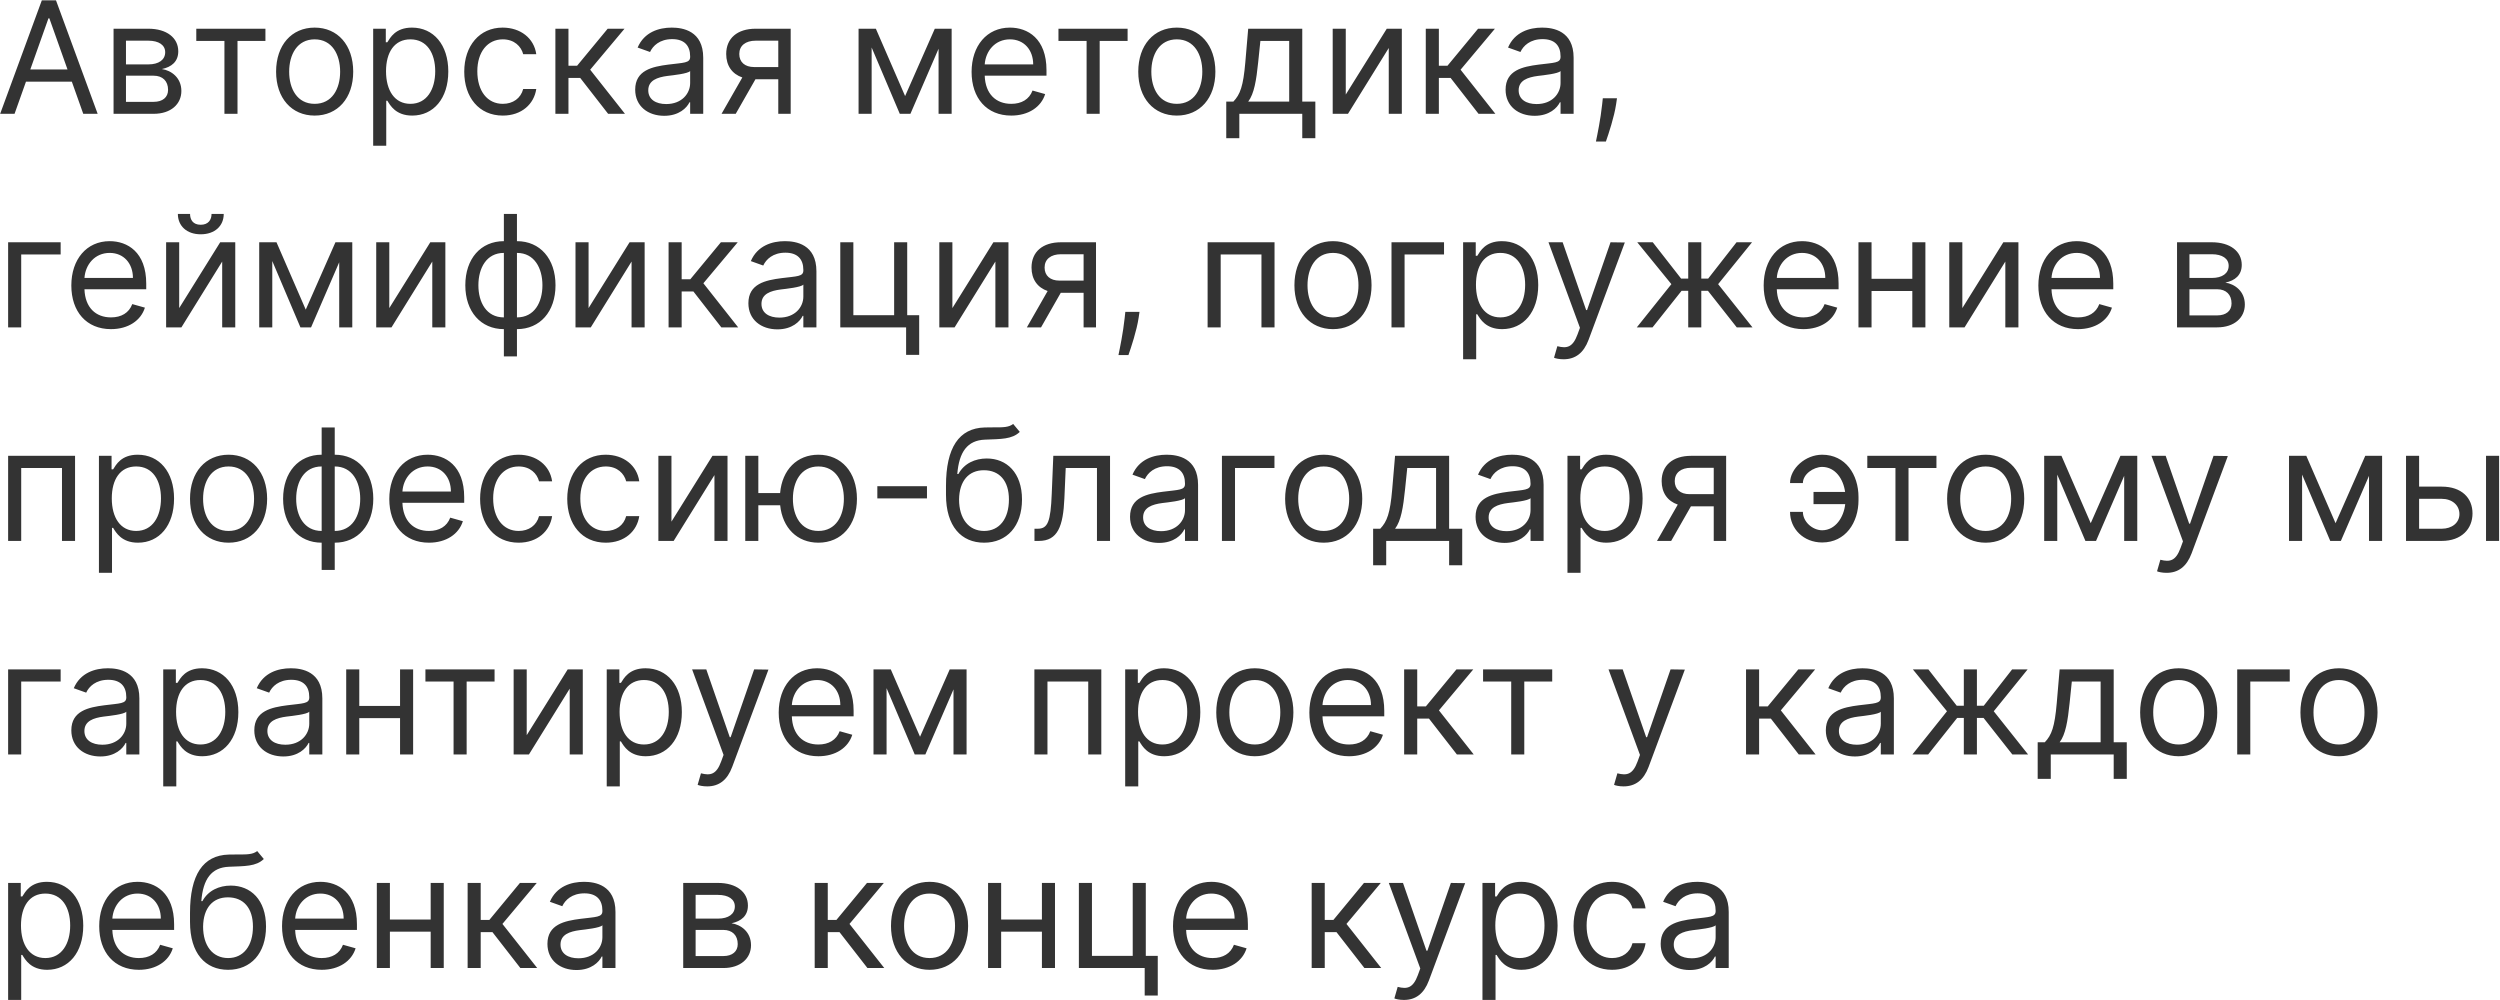 <?xml version="1.0" encoding="UTF-8"?> <svg xmlns="http://www.w3.org/2000/svg" width="1955" height="782" viewBox="0 0 1955 782" fill="none"> <path d="M11.383 89L20.308 63.872H56.18L65.105 89H76.369L43.79 0.273H32.699L0.119 89H11.383ZM23.688 54.341L37.898 14.31H38.591L52.801 54.341H23.688ZM88.803 89H120.17C133.687 89 141.832 81.375 141.832 71.151C141.832 60.709 133.903 55.077 126.582 53.994C134.077 52.435 139.406 48.232 139.406 40.131C139.406 29.516 130.308 22.454 116.011 22.454H88.803V89ZM98.508 79.642V59.193H120.17C127.188 59.193 131.434 63.396 131.434 70.284C131.434 76.09 127.188 79.642 120.17 79.642H98.508ZM98.508 50.355V31.812H116.011C124.199 31.812 129.181 35.235 129.181 40.824C129.181 46.759 124.199 50.355 116.011 50.355H98.508ZM153.497 31.986H175.505V89H185.73V31.986H207.565V22.454H153.497V31.986ZM246.058 90.386C264.081 90.386 276.211 76.696 276.211 56.074C276.211 35.278 264.081 21.588 246.058 21.588C228.035 21.588 215.905 35.278 215.905 56.074C215.905 76.696 228.035 90.386 246.058 90.386ZM246.058 81.202C232.368 81.202 226.129 69.418 226.129 56.074C226.129 42.73 232.368 30.773 246.058 30.773C259.748 30.773 265.987 42.73 265.987 56.074C265.987 69.418 259.748 81.202 246.058 81.202ZM291.819 113.955H302.043V78.776H302.91C305.163 82.415 309.495 90.386 322.319 90.386C338.955 90.386 350.566 77.043 350.566 55.901C350.566 34.932 338.955 21.588 322.146 21.588C309.148 21.588 305.163 29.56 302.91 33.026H301.697V22.454H291.819V113.955ZM301.87 55.727C301.87 40.824 308.455 30.773 320.933 30.773C333.93 30.773 340.342 41.69 340.342 55.727C340.342 69.938 333.756 81.202 320.933 81.202C308.629 81.202 301.87 70.804 301.87 55.727ZM393.197 90.386C407.927 90.386 417.631 81.375 419.364 69.591H409.14C407.234 76.869 401.168 81.202 393.197 81.202C381.066 81.202 373.268 71.151 373.268 55.727C373.268 40.651 381.239 30.773 393.197 30.773C402.208 30.773 407.58 36.318 409.14 42.383H419.364C417.631 29.906 407.06 21.588 393.023 21.588C375.001 21.588 363.043 35.798 363.043 56.074C363.043 76.003 374.481 90.386 393.197 90.386ZM434.311 89H444.536V60.926H453.72L475.555 89H488.726L461.518 54.514L488.379 22.454H475.209L451.294 51.395H444.536V22.454H434.311V89ZM519.421 90.56C531.032 90.56 537.097 84.321 539.176 79.989H539.696V89H549.921V45.156C549.921 24.014 533.804 21.588 525.313 21.588C515.262 21.588 503.824 25.054 498.625 37.185L508.33 40.651C510.583 35.798 515.912 30.599 525.659 30.599C535.061 30.599 539.696 35.582 539.696 44.117V44.463C539.696 49.402 534.671 48.969 522.54 50.528C510.193 52.131 496.719 54.861 496.719 70.111C496.719 83.108 506.77 90.56 519.421 90.56ZM520.98 81.375C512.836 81.375 506.944 77.736 506.944 70.631C506.944 62.832 514.049 60.406 522.02 59.367C526.353 58.847 537.963 57.633 539.696 55.554V64.912C539.696 73.23 533.111 81.375 520.98 81.375ZM608.614 89H618.318V22.454H590.938C576.597 22.454 567.889 29.95 567.889 42.21C567.889 51.352 572.482 57.85 580.497 60.58L564.25 89H575.341L590.764 61.966H608.614V89ZM608.614 52.435H589.725C582.49 52.435 578.114 48.579 578.114 42.21C578.114 35.755 582.966 31.812 590.938 31.812H608.614V52.435ZM707.793 75.136L684.918 22.454H671.401V89H681.625V37.141L703.634 89H711.952L733.961 38.094V89H744.185V22.454H731.015L707.793 75.136ZM790.801 90.386C804.319 90.386 814.196 83.628 817.316 73.577L807.438 70.804C804.838 77.736 798.816 81.202 790.801 81.202C778.801 81.202 770.526 73.447 770.049 59.193H818.355V54.861C818.355 30.079 803.625 21.588 789.762 21.588C771.739 21.588 759.782 35.798 759.782 56.247C759.782 76.696 771.566 90.386 790.801 90.386ZM770.049 50.355C770.743 40.001 778.064 30.773 789.762 30.773C800.853 30.773 807.958 39.091 807.958 50.355H770.049ZM827.713 31.986H849.722V89H859.946V31.986H881.782V22.454H827.713V31.986ZM920.275 90.386C938.298 90.386 950.428 76.696 950.428 56.074C950.428 35.278 938.298 21.588 920.275 21.588C902.252 21.588 890.121 35.278 890.121 56.074C890.121 76.696 902.252 90.386 920.275 90.386ZM920.275 81.202C906.585 81.202 900.346 69.418 900.346 56.074C900.346 42.73 906.585 30.773 920.275 30.773C933.965 30.773 940.204 42.73 940.204 56.074C940.204 69.418 933.965 81.202 920.275 81.202ZM958.931 108.062H969.155V89H1018.37V108.062H1028.6V79.469H1018.37V22.454H976.087L973.834 48.795C972.231 67.425 969.848 73.837 964.476 79.469H958.931V108.062ZM976.087 79.469C980.766 73.317 982.455 62.702 983.885 48.795L985.618 31.986H1008.15V79.469H976.087ZM1052.39 73.923V22.454H1042.17V89H1054.12L1086.01 37.531V89H1096.23V22.454H1084.45L1052.39 73.923ZM1114.96 89H1125.19V60.926H1134.37L1156.21 89H1169.38L1142.17 54.514L1169.03 22.454H1155.86L1131.94 51.395H1125.19V22.454H1114.96V89ZM1200.07 90.56C1211.68 90.56 1217.75 84.321 1219.83 79.989H1220.35V89H1230.57V45.156C1230.57 24.014 1214.45 21.588 1205.96 21.588C1195.91 21.588 1184.47 25.054 1179.28 37.185L1188.98 40.651C1191.23 35.798 1196.56 30.599 1206.31 30.599C1215.71 30.599 1220.35 35.582 1220.35 44.117V44.463C1220.35 49.402 1215.32 48.969 1203.19 50.528C1190.84 52.131 1177.37 54.861 1177.37 70.111C1177.37 83.108 1187.42 90.56 1200.07 90.56ZM1201.63 81.375C1193.49 81.375 1187.59 77.736 1187.59 70.631C1187.59 62.832 1194.7 60.406 1202.67 59.367C1207 58.847 1218.61 57.633 1220.35 55.554V64.912C1220.35 73.23 1213.76 81.375 1201.63 81.375ZM1264.48 76.869H1253.39L1252.87 81.722C1251.62 93.462 1249.15 105.16 1248.02 110.662H1255.82C1257.9 104.77 1262.32 91.426 1263.79 81.548L1264.48 76.869ZM47.429 189.455H6.358V256H16.582V198.986H47.429V189.455ZM86.799 257.386C100.317 257.386 110.194 250.628 113.314 240.577L103.436 237.804C100.836 244.736 94.814 248.202 86.799 248.202C74.799 248.202 66.524 240.447 66.047 226.193H114.354V221.861C114.354 197.08 99.623 188.588 85.76 188.588C67.737 188.588 55.78 202.798 55.78 223.247C55.78 243.696 67.564 257.386 86.799 257.386ZM66.047 217.355C66.741 207.001 74.062 197.773 85.76 197.773C96.851 197.773 103.956 206.091 103.956 217.355H66.047ZM140.131 240.923V189.455H129.907V256H141.864L173.751 204.531V256H183.975V189.455H172.191L140.131 240.923ZM165.432 167.273C165.432 171.778 163.006 175.764 156.941 175.764C150.876 175.764 148.623 171.778 148.623 167.273H139.091C139.091 176.631 146.023 183.216 156.941 183.216C168.032 183.216 174.964 176.631 174.964 167.273H165.432ZM239.094 242.136L216.219 189.455H202.702V256H212.926V204.141L234.935 256H243.253L265.261 205.094V256H275.486V189.455H262.315L239.094 242.136ZM304.426 240.923V189.455H294.202V256H306.159L338.045 204.531V256H348.27V189.455H336.486L304.426 240.923ZM394.031 278.702H404.255V257.386C422.278 257.386 434.409 243.696 434.409 223.074C434.409 202.278 422.278 188.588 404.255 188.588V167.273H394.031V188.588C376.008 188.588 363.877 202.278 363.877 223.074C363.877 243.696 376.008 257.386 394.031 257.386V278.702ZM404.255 248.202V197.773C417.945 197.773 424.184 209.73 424.184 223.074C424.184 236.418 417.945 248.202 404.255 248.202ZM394.031 248.202C380.34 248.202 374.102 236.418 374.102 223.074C374.102 209.73 380.34 197.773 394.031 197.773V248.202ZM460.262 240.923V189.455H450.038V256H461.995L493.881 204.531V256H504.106V189.455H492.322L460.262 240.923ZM522.833 256H533.057V227.926H542.242L564.077 256H577.247L550.04 221.514L576.901 189.455H563.73L539.816 218.395H533.057V189.455H522.833V256ZM607.942 257.56C619.553 257.56 625.618 251.321 627.698 246.989H628.218V256H638.442V212.156C638.442 191.014 622.326 188.588 613.834 188.588C603.783 188.588 592.346 192.054 587.147 204.185L596.851 207.651C599.104 202.798 604.433 197.599 614.181 197.599C623.582 197.599 628.218 202.582 628.218 211.116V211.463C628.218 216.402 623.192 215.969 611.062 217.528C598.714 219.131 585.241 221.861 585.241 237.111C585.241 250.108 595.292 257.56 607.942 257.56ZM609.502 248.375C601.357 248.375 595.465 244.736 595.465 237.631C595.465 229.832 602.57 227.406 610.542 226.366C614.874 225.847 626.485 224.634 628.218 222.554V231.912C628.218 240.23 621.633 248.375 609.502 248.375ZM709.439 189.455H699.215V246.469H667.328V189.455H657.104V256H708.573V277.489H718.797V246.469H709.439V189.455ZM744.77 240.923V189.455H734.545V256H746.503L778.389 204.531V256H788.614V189.455H776.83L744.77 240.923ZM847.372 256H857.076V189.455H829.695C815.355 189.455 806.647 196.95 806.647 209.21C806.647 218.352 811.24 224.85 819.254 227.58L803.008 256H814.099L829.522 228.966H847.372V256ZM847.372 219.435H828.482C821.247 219.435 816.872 215.579 816.872 209.21C816.872 202.755 821.724 198.812 829.695 198.812H847.372V219.435ZM891.096 243.869H880.005L879.485 248.722C878.229 260.462 875.76 272.16 874.633 277.662H882.431C884.511 271.77 888.93 258.426 890.403 248.548L891.096 243.869ZM944.352 256H954.577V198.986H986.463V256H996.687V189.455H944.352V256ZM1042.39 257.386C1060.42 257.386 1072.55 243.696 1072.55 223.074C1072.55 202.278 1060.42 188.588 1042.39 188.588C1024.37 188.588 1012.24 202.278 1012.24 223.074C1012.24 243.696 1024.37 257.386 1042.39 257.386ZM1042.39 248.202C1028.7 248.202 1022.47 236.418 1022.47 223.074C1022.47 209.73 1028.7 197.773 1042.39 197.773C1056.08 197.773 1062.32 209.73 1062.32 223.074C1062.32 236.418 1056.08 248.202 1042.39 248.202ZM1129.23 189.455H1088.15V256H1098.38V198.986H1129.23V189.455ZM1144.15 280.955H1154.38V245.776H1155.24C1157.49 249.415 1161.83 257.386 1174.65 257.386C1191.29 257.386 1202.9 244.043 1202.9 222.901C1202.9 201.932 1191.29 188.588 1174.48 188.588C1161.48 188.588 1157.49 196.56 1155.24 200.026H1154.03V189.455H1144.15V280.955ZM1154.2 222.727C1154.2 207.824 1160.79 197.773 1173.26 197.773C1186.26 197.773 1192.67 208.69 1192.67 222.727C1192.67 236.938 1186.09 248.202 1173.26 248.202C1160.96 248.202 1154.2 237.804 1154.2 222.727ZM1222.7 280.955C1231.93 280.955 1238.42 276.059 1242.28 265.705L1270.61 189.628L1259.44 189.455L1241.07 242.483H1240.37L1222 189.455H1210.91L1235.52 256.347L1233.61 261.545C1229.89 271.683 1225.3 272.636 1217.84 270.73L1215.25 279.741C1216.29 280.261 1219.23 280.955 1222.7 280.955ZM1279.98 256H1292.29L1314.99 227.406H1320.19V256H1330.41V227.406H1335.61L1358.14 256H1370.44L1343.58 222.207L1370.1 189.455H1357.97L1335.78 217.875H1330.41V189.455H1320.19V217.875H1314.64L1292.46 189.455H1280.33L1307.02 222.207L1279.98 256ZM1410.21 257.386C1423.73 257.386 1433.61 250.628 1436.73 240.577L1426.85 237.804C1424.25 244.736 1418.23 248.202 1410.21 248.202C1398.21 248.202 1389.94 240.447 1389.46 226.193H1437.77V221.861C1437.77 197.08 1423.04 188.588 1409.17 188.588C1391.15 188.588 1379.19 202.798 1379.19 223.247C1379.19 243.696 1390.98 257.386 1410.21 257.386ZM1389.46 217.355C1390.15 207.001 1397.48 197.773 1409.17 197.773C1420.26 197.773 1427.37 206.091 1427.37 217.355H1389.46ZM1463.55 189.455H1453.32V256H1463.55V227.58H1495.43V256H1505.66V189.455H1495.43V218.048H1463.55V189.455ZM1534.55 240.923V189.455H1524.33V256H1536.29L1568.17 204.531V256H1578.4V189.455H1566.61L1534.55 240.923ZM1625.02 257.386C1638.54 257.386 1648.42 250.628 1651.54 240.577L1641.66 237.804C1639.06 244.736 1633.04 248.202 1625.02 248.202C1613.02 248.202 1604.75 240.447 1604.27 226.193H1652.58V221.861C1652.58 197.08 1637.85 188.588 1623.98 188.588C1605.96 188.588 1594 202.798 1594 223.247C1594 243.696 1605.79 257.386 1625.02 257.386ZM1604.27 217.355C1604.97 207.001 1612.29 197.773 1623.98 197.773C1635.08 197.773 1642.18 206.091 1642.18 217.355H1604.27ZM1702.44 256H1733.81C1747.33 256 1755.47 248.375 1755.47 238.151C1755.47 227.71 1747.54 222.077 1740.22 220.994C1747.72 219.435 1753.05 215.232 1753.05 207.131C1753.05 196.516 1743.95 189.455 1729.65 189.455H1702.44V256ZM1712.15 246.642V226.193H1733.81C1740.83 226.193 1745.07 230.396 1745.07 237.284C1745.07 243.089 1740.83 246.642 1733.81 246.642H1712.15ZM1712.15 217.355V198.812H1729.65C1737.84 198.812 1742.82 202.235 1742.82 207.824C1742.82 213.759 1737.84 217.355 1729.65 217.355H1712.15ZM6.358 423H16.582V365.986H48.469V423H58.693V356.455H6.358V423ZM77.366 447.955H87.59V412.776H88.457C90.71 416.415 95.042 424.386 107.866 424.386C124.502 424.386 136.113 411.043 136.113 389.901C136.113 368.932 124.502 355.588 107.692 355.588C94.695 355.588 90.71 363.56 88.457 367.026H87.244V356.455H77.366V447.955ZM87.417 389.727C87.417 374.824 94.002 364.773 106.479 364.773C119.477 364.773 125.888 375.69 125.888 389.727C125.888 403.938 119.303 415.202 106.479 415.202C94.175 415.202 87.417 404.804 87.417 389.727ZM178.744 424.386C196.766 424.386 208.897 410.696 208.897 390.074C208.897 369.278 196.766 355.588 178.744 355.588C160.721 355.588 148.59 369.278 148.59 390.074C148.59 410.696 160.721 424.386 178.744 424.386ZM178.744 415.202C165.053 415.202 158.815 403.418 158.815 390.074C158.815 376.73 165.053 364.773 178.744 364.773C192.434 364.773 198.673 376.73 198.673 390.074C198.673 403.418 192.434 415.202 178.744 415.202ZM251.539 445.702H261.763V424.386C279.786 424.386 291.916 410.696 291.916 390.074C291.916 369.278 279.786 355.588 261.763 355.588V334.273H251.539V355.588C233.516 355.588 221.385 369.278 221.385 390.074C221.385 410.696 233.516 424.386 251.539 424.386V445.702ZM261.763 415.202V364.773C275.453 364.773 281.692 376.73 281.692 390.074C281.692 403.418 275.453 415.202 261.763 415.202ZM251.539 415.202C237.848 415.202 231.61 403.418 231.61 390.074C231.61 376.73 237.848 364.773 251.539 364.773V415.202ZM335.446 424.386C348.963 424.386 358.841 417.628 361.96 407.577L352.082 404.804C349.483 411.736 343.461 415.202 335.446 415.202C323.445 415.202 315.17 407.447 314.694 393.193H363V388.861C363 364.08 348.27 355.588 334.406 355.588C316.384 355.588 304.426 369.798 304.426 390.247C304.426 410.696 316.21 424.386 335.446 424.386ZM314.694 384.355C315.387 374.001 322.709 364.773 334.406 364.773C345.497 364.773 352.602 373.091 352.602 384.355H314.694ZM405.587 424.386C420.317 424.386 430.022 415.375 431.755 403.591H421.531C419.624 410.869 413.559 415.202 405.587 415.202C393.457 415.202 385.658 405.151 385.658 389.727C385.658 374.651 393.63 364.773 405.587 364.773C414.599 364.773 419.971 370.318 421.531 376.384H431.755C430.022 363.906 419.451 355.588 405.414 355.588C387.391 355.588 375.434 369.798 375.434 390.074C375.434 410.003 386.871 424.386 405.587 424.386ZM473.736 424.386C488.466 424.386 498.17 415.375 499.903 403.591H489.679C487.773 410.869 481.707 415.202 473.736 415.202C461.605 415.202 453.807 405.151 453.807 389.727C453.807 374.651 461.778 364.773 473.736 364.773C482.747 364.773 488.119 370.318 489.679 376.384H499.903C498.17 363.906 487.599 355.588 473.562 355.588C455.54 355.588 443.582 369.798 443.582 390.074C443.582 410.003 455.02 424.386 473.736 424.386ZM525.075 407.923V356.455H514.85V423H526.808L558.694 371.531V423H568.918V356.455H557.134L525.075 407.923ZM593.017 356.455H582.793V423H593.017V395.099H610.087C611.906 412.906 623.474 424.386 639.98 424.386C658.003 424.386 670.134 410.696 670.134 390.074C670.134 369.278 658.003 355.588 639.98 355.588C623.301 355.588 611.646 367.329 610.044 385.568H593.017V356.455ZM639.98 415.202C626.29 415.202 620.051 403.418 620.051 390.074C620.051 376.73 626.29 364.773 639.98 364.773C653.671 364.773 659.909 376.73 659.909 390.074C659.909 403.418 653.671 415.202 639.98 415.202ZM724.895 380.196H686.077V389.727H724.895V380.196ZM792.275 331.5C789.025 334.229 784.173 334.229 777.371 334.186C775.162 334.186 772.735 334.186 770.093 334.273C749.817 334.793 739.766 350.216 739.766 379.849V386.955C739.766 411.562 751.723 424.386 769.573 424.386C787.379 424.386 799.206 411.476 799.206 390.594C799.206 369.625 787.206 358.534 771.652 358.534C762.511 358.534 753.976 362.347 749.471 370.665H748.604C749.99 353.509 756.402 344.324 770.266 343.804C782.57 343.284 791.408 343.631 797.473 337.739L792.275 331.5ZM769.573 415.202C757.442 415.202 749.99 405.497 749.99 390.594C750.207 376.037 757.529 367.719 769.4 367.719C781.574 367.719 788.982 376.037 788.982 390.594C788.982 405.584 781.617 415.202 769.573 415.202ZM808.954 423H812.42C827.15 423 831.396 411.562 832.349 389.727L833.389 365.986H857.824V423H868.048V356.455H823.684L822.471 385.915C821.605 408.27 819.352 413.469 811.38 413.469H808.954V423ZM906.39 424.56C918 424.56 924.066 418.321 926.145 413.989H926.665V423H936.89V379.156C936.89 358.014 920.773 355.588 912.282 355.588C902.23 355.588 890.793 359.054 885.594 371.185L895.299 374.651C897.551 369.798 902.88 364.599 912.628 364.599C922.029 364.599 926.665 369.582 926.665 378.116V378.463C926.665 383.402 921.64 382.969 909.509 384.528C897.162 386.131 883.688 388.861 883.688 404.111C883.688 417.108 893.739 424.56 906.39 424.56ZM907.949 415.375C899.804 415.375 893.912 411.736 893.912 404.631C893.912 396.832 901.017 394.406 908.989 393.366C913.321 392.847 924.932 391.634 926.665 389.554V398.912C926.665 407.23 920.08 415.375 907.949 415.375ZM996.622 356.455H955.551V423H965.776V365.986H996.622V356.455ZM1035.13 424.386C1053.15 424.386 1065.28 410.696 1065.28 390.074C1065.28 369.278 1053.15 355.588 1035.13 355.588C1017.1 355.588 1004.97 369.278 1004.97 390.074C1004.97 410.696 1017.1 424.386 1035.13 424.386ZM1035.13 415.202C1021.44 415.202 1015.2 403.418 1015.2 390.074C1015.2 376.73 1021.44 364.773 1035.13 364.773C1048.82 364.773 1055.06 376.73 1055.06 390.074C1055.06 403.418 1048.82 415.202 1035.13 415.202ZM1073.78 442.062H1084.01V423H1133.22V442.062H1143.45V413.469H1133.22V356.455H1090.94L1088.69 382.795C1087.08 401.425 1084.7 407.837 1079.33 413.469H1073.78V442.062ZM1090.94 413.469C1095.62 407.317 1097.31 396.702 1098.74 382.795L1100.47 365.986H1123V413.469H1090.94ZM1176.6 424.56C1188.21 424.56 1194.28 418.321 1196.36 413.989H1196.88V423H1207.1V379.156C1207.1 358.014 1190.98 355.588 1182.49 355.588C1172.44 355.588 1161 359.054 1155.81 371.185L1165.51 374.651C1167.76 369.798 1173.09 364.599 1182.84 364.599C1192.24 364.599 1196.88 369.582 1196.88 378.116V378.463C1196.88 383.402 1191.85 382.969 1179.72 384.528C1167.37 386.131 1153.9 388.861 1153.9 404.111C1153.9 417.108 1163.95 424.56 1176.6 424.56ZM1178.16 415.375C1170.02 415.375 1164.12 411.736 1164.12 404.631C1164.12 396.832 1171.23 394.406 1179.2 393.366C1183.53 392.847 1195.14 391.634 1196.88 389.554V398.912C1196.88 407.23 1190.29 415.375 1178.16 415.375ZM1225.76 447.955H1235.99V412.776H1236.85C1239.11 416.415 1243.44 424.386 1256.26 424.386C1272.9 424.386 1284.51 411.043 1284.51 389.901C1284.51 368.932 1272.9 355.588 1256.09 355.588C1243.09 355.588 1239.11 363.56 1236.85 367.026H1235.64V356.455H1225.76V447.955ZM1235.81 389.727C1235.81 374.824 1242.4 364.773 1254.88 364.773C1267.87 364.773 1274.28 375.69 1274.28 389.727C1274.28 403.938 1267.7 415.202 1254.88 415.202C1242.57 415.202 1235.81 404.804 1235.81 389.727ZM1340.14 423H1349.84V356.455H1322.46C1308.12 356.455 1299.41 363.95 1299.41 376.21C1299.41 385.352 1304.01 391.85 1312.02 394.58L1295.77 423H1306.86L1322.29 395.966H1340.14V423ZM1340.14 386.435H1321.25C1314.01 386.435 1309.64 382.579 1309.64 376.21C1309.64 369.755 1314.49 365.812 1322.46 365.812H1340.14V386.435ZM1424.93 365.119C1435.33 365.206 1441.53 374.737 1442.87 384.702H1418.17V394.233H1442.96C1441.87 404.371 1435.46 414.595 1424.93 414.682C1417.13 414.595 1409.86 407.837 1409.86 400.298H1399.81C1399.81 413.555 1410.38 424.213 1424.93 424.213C1443.13 424.213 1453.35 408.746 1453.35 391.114V388.688C1453.35 371.055 1443.13 355.588 1424.93 355.588C1411.94 355.588 1399.81 366.246 1399.81 377.77H1409.86C1409.86 370.881 1418 365.206 1424.93 365.119ZM1460.23 365.986H1482.24V423H1492.46V365.986H1514.3V356.455H1460.23V365.986ZM1552.79 424.386C1570.82 424.386 1582.95 410.696 1582.95 390.074C1582.95 369.278 1570.82 355.588 1552.79 355.588C1534.77 355.588 1522.64 369.278 1522.64 390.074C1522.64 410.696 1534.77 424.386 1552.79 424.386ZM1552.79 415.202C1539.1 415.202 1532.86 403.418 1532.86 390.074C1532.86 376.73 1539.1 364.773 1552.79 364.773C1566.48 364.773 1572.72 376.73 1572.72 390.074C1572.72 403.418 1566.48 415.202 1552.79 415.202ZM1634.95 409.136L1612.07 356.455H1598.55V423H1608.78V371.141L1630.79 423H1639.1L1661.11 372.094V423H1671.34V356.455H1658.17L1634.95 409.136ZM1694.26 447.955C1703.48 447.955 1709.98 443.059 1713.84 432.705L1742.17 356.628L1730.99 356.455L1712.62 409.483H1711.93L1693.56 356.455H1682.47L1707.08 423.347L1705.17 428.545C1701.45 438.683 1696.86 439.636 1689.4 437.73L1686.8 446.741C1687.84 447.261 1690.79 447.955 1694.26 447.955ZM1826.4 409.136L1803.53 356.455H1790.01V423H1800.24V371.141L1822.25 423H1830.56L1852.57 372.094V423H1862.8V356.455H1849.63L1826.4 409.136ZM1891.74 380.543V356.455H1881.51V423H1909.41C1925.01 423 1933.5 413.469 1933.5 401.511C1933.5 389.381 1925.01 380.543 1909.41 380.543H1891.74ZM1944.07 423H1954.3V356.455H1944.07V423ZM1891.74 390.074H1909.41C1917.51 390.074 1923.28 395.013 1923.28 402.031C1923.28 408.746 1917.51 413.469 1909.41 413.469H1891.74V390.074ZM47.429 523.455H6.358V590H16.582V532.986H47.429V523.455ZM78.481 591.56C90.092 591.56 96.157 585.321 98.237 580.989H98.757V590H108.981V546.156C108.981 525.014 92.865 522.588 84.373 522.588C74.322 522.588 62.885 526.054 57.686 538.185L67.39 541.651C69.643 536.798 74.972 531.599 84.72 531.599C94.121 531.599 98.757 536.582 98.757 545.116V545.463C98.757 550.402 93.731 549.969 81.601 551.528C69.253 553.131 55.78 555.861 55.78 571.111C55.78 584.108 65.831 591.56 78.481 591.56ZM80.041 582.375C71.896 582.375 66.004 578.736 66.004 571.631C66.004 563.832 73.109 561.406 81.081 560.366C85.413 559.847 97.024 558.634 98.757 556.554V565.912C98.757 574.23 92.172 582.375 80.041 582.375ZM127.643 614.955H137.868V579.776H138.734C140.987 583.415 145.319 591.386 158.143 591.386C174.779 591.386 186.39 578.043 186.39 556.901C186.39 535.932 174.779 522.588 157.97 522.588C144.973 522.588 140.987 530.56 138.734 534.026H137.521V523.455H127.643V614.955ZM137.694 556.727C137.694 541.824 144.279 531.773 156.757 531.773C169.754 531.773 176.166 542.69 176.166 556.727C176.166 570.938 169.581 582.202 156.757 582.202C144.453 582.202 137.694 571.804 137.694 556.727ZM221.569 591.56C233.18 591.56 239.245 585.321 241.325 580.989H241.845V590H252.069V546.156C252.069 525.014 235.953 522.588 227.461 522.588C217.41 522.588 205.973 526.054 200.774 538.185L210.478 541.651C212.731 536.798 218.06 531.599 227.808 531.599C237.209 531.599 241.845 536.582 241.845 545.116V545.463C241.845 550.402 236.819 549.969 224.689 551.528C212.341 553.131 198.868 555.861 198.868 571.111C198.868 584.108 208.919 591.56 221.569 591.56ZM223.129 582.375C214.984 582.375 209.092 578.736 209.092 571.631C209.092 563.832 216.197 561.406 224.169 560.366C228.501 559.847 240.112 558.634 241.845 556.554V565.912C241.845 574.23 235.26 582.375 223.129 582.375ZM280.955 523.455H270.731V590H280.955V561.58H312.842V590H323.066V523.455H312.842V552.048H280.955V523.455ZM332.684 532.986H354.693V590H364.917V532.986H386.752V523.455H332.684V532.986ZM411.891 574.923V523.455H401.667V590H413.624L445.51 538.531V590H455.735V523.455H443.951L411.891 574.923ZM474.461 614.955H484.686V579.776H485.552C487.805 583.415 492.138 591.386 504.961 591.386C521.598 591.386 533.209 578.043 533.209 556.901C533.209 535.932 521.598 522.588 504.788 522.588C491.791 522.588 487.805 530.56 485.552 534.026H484.339V523.455H474.461V614.955ZM484.513 556.727C484.513 541.824 491.098 531.773 503.575 531.773C516.572 531.773 522.984 542.69 522.984 556.727C522.984 570.938 516.399 582.202 503.575 582.202C491.271 582.202 484.513 571.804 484.513 556.727ZM553.008 614.955C562.236 614.955 568.734 610.059 572.59 599.705L600.924 523.628L589.746 523.455L571.377 576.483H570.684L552.314 523.455H541.224L565.832 590.347L563.925 595.545C560.199 605.683 555.607 606.636 548.155 604.73L545.556 613.741C546.596 614.261 549.542 614.955 553.008 614.955ZM639.969 591.386C653.487 591.386 663.364 584.628 666.484 574.577L656.606 571.804C654.006 578.736 647.984 582.202 639.969 582.202C627.969 582.202 619.694 574.447 619.217 560.193H667.523V555.861C667.523 531.08 652.793 522.588 638.93 522.588C620.907 522.588 608.95 536.798 608.95 557.247C608.95 577.696 620.734 591.386 639.969 591.386ZM619.217 551.355C619.911 541.001 627.232 531.773 638.93 531.773C650.021 531.773 657.126 540.091 657.126 551.355H619.217ZM719.469 576.136L696.594 523.455H683.077V590H693.301V538.141L715.31 590H723.628L745.636 539.094V590H755.861V523.455H742.69L719.469 576.136ZM808.889 590H819.114V532.986H851V590H861.224V523.455H808.889V590ZM879.897 614.955H890.121V579.776H890.988C893.241 583.415 897.573 591.386 910.397 591.386C927.033 591.386 938.644 578.043 938.644 556.901C938.644 535.932 927.033 522.588 910.224 522.588C897.227 522.588 893.241 530.56 890.988 534.026H889.775V523.455H879.897V614.955ZM889.948 556.727C889.948 541.824 896.533 531.773 909.011 531.773C922.008 531.773 928.42 542.69 928.42 556.727C928.42 570.938 921.835 582.202 909.011 582.202C896.707 582.202 889.948 571.804 889.948 556.727ZM981.275 591.386C999.298 591.386 1011.43 577.696 1011.43 557.074C1011.43 536.278 999.298 522.588 981.275 522.588C963.252 522.588 951.121 536.278 951.121 557.074C951.121 577.696 963.252 591.386 981.275 591.386ZM981.275 582.202C967.585 582.202 961.346 570.418 961.346 557.074C961.346 543.73 967.585 531.773 981.275 531.773C994.965 531.773 1001.2 543.73 1001.2 557.074C1001.2 570.418 994.965 582.202 981.275 582.202ZM1054.94 591.386C1068.45 591.386 1078.33 584.628 1081.45 574.577L1071.57 571.804C1068.97 578.736 1062.95 582.202 1054.94 582.202C1042.94 582.202 1034.66 574.447 1034.18 560.193H1082.49V555.861C1082.49 531.08 1067.76 522.588 1053.9 522.588C1035.87 522.588 1023.92 536.798 1023.92 557.247C1023.92 577.696 1035.7 591.386 1054.94 591.386ZM1034.18 551.355C1034.88 541.001 1042.2 531.773 1053.9 531.773C1064.99 531.773 1072.09 540.091 1072.09 551.355H1034.18ZM1098.04 590H1108.27V561.926H1117.45L1139.29 590H1152.46L1125.25 555.514L1152.11 523.455H1138.94L1115.03 552.395H1108.27V523.455H1098.04V590ZM1159.76 532.986H1181.77V590H1191.99V532.986H1213.83V523.455H1159.76V532.986ZM1269.64 614.955C1278.87 614.955 1285.37 610.059 1289.22 599.705L1317.55 523.628L1306.38 523.455L1288.01 576.483H1287.31L1268.95 523.455H1257.85L1282.46 590.347L1280.56 595.545C1276.83 605.683 1272.24 606.636 1264.79 604.73L1262.19 613.741C1263.23 614.261 1266.17 614.955 1269.64 614.955ZM1365.4 590H1375.62V561.926H1384.8L1406.64 590H1419.81L1392.6 555.514L1419.46 523.455H1406.29L1382.38 552.395H1375.62V523.455H1365.4V590ZM1450.5 591.56C1462.12 591.56 1468.18 585.321 1470.26 580.989H1470.78V590H1481V546.156C1481 525.014 1464.89 522.588 1456.4 522.588C1446.35 522.588 1434.91 526.054 1429.71 538.185L1439.41 541.651C1441.67 536.798 1447 531.599 1456.74 531.599C1466.14 531.599 1470.78 536.582 1470.78 545.116V545.463C1470.78 550.402 1465.75 549.969 1453.62 551.528C1441.28 553.131 1427.8 555.861 1427.8 571.111C1427.8 584.108 1437.85 591.56 1450.5 591.56ZM1452.06 582.375C1443.92 582.375 1438.03 578.736 1438.03 571.631C1438.03 563.832 1445.13 561.406 1453.1 560.366C1457.44 559.847 1469.05 558.634 1470.78 556.554V565.912C1470.78 574.23 1464.2 582.375 1452.06 582.375ZM1495.51 590H1507.81L1530.51 561.406H1535.71V590H1545.94V561.406H1551.14L1573.66 590H1585.97L1559.11 556.207L1585.62 523.455H1573.49L1551.31 551.875H1545.94V523.455H1535.71V551.875H1530.17L1507.98 523.455H1495.85L1522.54 556.207L1495.51 590ZM1593.47 609.062H1603.7V590H1652.91V609.062H1663.14V580.469H1652.91V523.455H1610.63L1608.38 549.795C1606.77 568.425 1604.39 574.837 1599.02 580.469H1593.47V609.062ZM1610.63 580.469C1615.31 574.317 1617 563.702 1618.43 549.795L1620.16 532.986H1642.69V580.469H1610.63ZM1703.74 591.386C1721.77 591.386 1733.9 577.696 1733.9 557.074C1733.9 536.278 1721.77 522.588 1703.74 522.588C1685.72 522.588 1673.59 536.278 1673.59 557.074C1673.59 577.696 1685.72 591.386 1703.74 591.386ZM1703.74 582.202C1690.05 582.202 1683.81 570.418 1683.81 557.074C1683.81 543.73 1690.05 531.773 1703.74 531.773C1717.43 531.773 1723.67 543.73 1723.67 557.074C1723.67 570.418 1717.43 582.202 1703.74 582.202ZM1790.58 523.455H1749.5V590H1759.73V532.986H1790.58V523.455ZM1829.08 591.386C1847.1 591.386 1859.23 577.696 1859.23 557.074C1859.23 536.278 1847.1 522.588 1829.08 522.588C1811.06 522.588 1798.93 536.278 1798.93 557.074C1798.93 577.696 1811.06 591.386 1829.08 591.386ZM1829.08 582.202C1815.39 582.202 1809.15 570.418 1809.15 557.074C1809.15 543.73 1815.39 531.773 1829.08 531.773C1842.77 531.773 1849.01 543.73 1849.01 557.074C1849.01 570.418 1842.77 582.202 1829.08 582.202ZM6.358 781.955H16.582V746.776H17.449C19.702 750.415 24.034 758.386 36.858 758.386C53.494 758.386 65.105 745.043 65.105 723.901C65.105 702.932 53.494 689.588 36.685 689.588C23.688 689.588 19.702 697.56 17.449 701.026H16.236V690.455H6.358V781.955ZM16.409 723.727C16.409 708.824 22.994 698.773 35.472 698.773C48.469 698.773 54.881 709.69 54.881 723.727C54.881 737.938 48.295 749.202 35.472 749.202C23.168 749.202 16.409 738.804 16.409 723.727ZM108.602 758.386C122.119 758.386 131.997 751.628 135.116 741.577L125.239 738.804C122.639 745.736 116.617 749.202 108.602 749.202C96.602 749.202 88.327 741.447 87.85 727.193H136.156V722.861C136.156 698.08 121.426 689.588 107.562 689.588C89.54 689.588 77.582 703.798 77.582 724.247C77.582 744.696 89.367 758.386 108.602 758.386ZM87.85 718.355C88.543 708.001 95.865 698.773 107.562 698.773C118.653 698.773 125.759 707.091 125.759 718.355H87.85ZM201.099 665.5C197.849 668.229 192.997 668.229 186.195 668.186C183.986 668.186 181.56 668.186 178.917 668.273C158.641 668.793 148.59 684.216 148.59 713.849V720.955C148.59 745.562 160.548 758.386 178.397 758.386C196.203 758.386 208.031 745.476 208.031 724.594C208.031 703.625 196.03 692.534 180.477 692.534C171.335 692.534 162.8 696.347 158.295 704.665H157.428C158.815 687.509 165.227 678.324 179.09 677.804C191.394 677.284 200.232 677.631 206.298 671.739L201.099 665.5ZM178.397 749.202C166.266 749.202 158.815 739.497 158.815 724.594C159.031 710.037 166.353 701.719 178.224 701.719C190.398 701.719 197.806 710.037 197.806 724.594C197.806 739.584 190.441 749.202 178.397 749.202ZM251.571 758.386C265.088 758.386 274.966 751.628 278.085 741.577L268.207 738.804C265.608 745.736 259.586 749.202 251.571 749.202C239.57 749.202 231.295 741.447 230.819 727.193H279.125V722.861C279.125 698.08 264.395 689.588 250.531 689.588C232.509 689.588 220.551 703.798 220.551 724.247C220.551 744.696 232.335 758.386 251.571 758.386ZM230.819 718.355C231.512 708.001 238.834 698.773 250.531 698.773C261.622 698.773 268.727 707.091 268.727 718.355H230.819ZM304.903 690.455H294.678V757H304.903V728.58H336.789V757H347.013V690.455H336.789V719.048H304.903V690.455ZM365.686 757H375.911V728.926H385.095L406.93 757H420.101L392.893 722.514L419.754 690.455H406.584L382.669 719.395H375.911V690.455H365.686V757ZM450.796 758.56C462.407 758.56 468.472 752.321 470.551 747.989H471.071V757H481.296V713.156C481.296 692.014 465.179 689.588 456.688 689.588C446.637 689.588 435.199 693.054 430 705.185L439.705 708.651C441.958 703.798 447.287 698.599 457.034 698.599C466.436 698.599 471.071 703.582 471.071 712.116V712.463C471.071 717.402 466.046 716.969 453.915 718.528C441.568 720.131 428.094 722.861 428.094 738.111C428.094 751.108 438.145 758.56 450.796 758.56ZM452.355 749.375C444.211 749.375 438.319 745.736 438.319 738.631C438.319 730.832 445.424 728.406 453.395 727.366C457.728 726.847 469.338 725.634 471.071 723.554V732.912C471.071 741.23 464.486 749.375 452.355 749.375ZM534.27 757H565.637C579.154 757 587.298 749.375 587.298 739.151C587.298 728.71 579.37 723.077 572.048 721.994C579.544 720.435 584.872 716.232 584.872 708.131C584.872 697.516 575.774 690.455 561.477 690.455H534.27V757ZM543.975 747.642V727.193H565.637C572.655 727.193 576.901 731.396 576.901 738.284C576.901 744.089 572.655 747.642 565.637 747.642H543.975ZM543.975 718.355V699.812H561.477C569.666 699.812 574.648 703.235 574.648 708.824C574.648 714.759 569.666 718.355 561.477 718.355H543.975ZM637.088 757H647.313V728.926H656.498L678.333 757H691.503L664.296 722.514L691.157 690.455H677.986L654.071 719.395H647.313V690.455H637.088V757ZM726.91 758.386C744.932 758.386 757.063 744.696 757.063 724.074C757.063 703.278 744.932 689.588 726.91 689.588C708.887 689.588 696.756 703.278 696.756 724.074C696.756 744.696 708.887 758.386 726.91 758.386ZM726.91 749.202C713.219 749.202 706.981 737.418 706.981 724.074C706.981 710.73 713.219 698.773 726.91 698.773C740.6 698.773 746.839 710.73 746.839 724.074C746.839 737.418 740.6 749.202 726.91 749.202ZM782.895 690.455H772.67V757H782.895V728.58H814.781V757H825.006V690.455H814.781V719.048H782.895V690.455ZM896.013 690.455H885.789V747.469H853.903V690.455H843.678V757H895.147V778.489H905.371V747.469H896.013V690.455ZM948.305 758.386C961.822 758.386 971.7 751.628 974.82 741.577L964.942 738.804C962.342 745.736 956.32 749.202 948.305 749.202C936.305 749.202 928.03 741.447 927.553 727.193H975.859V722.861C975.859 698.08 961.129 689.588 947.266 689.588C929.243 689.588 917.286 703.798 917.286 724.247C917.286 744.696 929.07 758.386 948.305 758.386ZM927.553 718.355C928.246 708.001 935.568 698.773 947.266 698.773C958.357 698.773 965.462 707.091 965.462 718.355H927.553ZM1025.73 757H1035.95V728.926H1045.13L1066.97 757H1080.14L1052.93 722.514L1079.79 690.455H1066.62L1042.71 719.395H1035.95V690.455H1025.73V757ZM1097.84 781.955C1107.07 781.955 1113.56 777.059 1117.42 766.705L1145.75 690.628L1134.58 690.455L1116.21 743.483H1115.51L1097.14 690.455H1086.05L1110.66 757.347L1108.76 762.545C1105.03 772.683 1100.44 773.636 1092.99 771.73L1090.39 780.741C1091.43 781.261 1094.37 781.955 1097.84 781.955ZM1159.28 781.955H1169.51V746.776H1170.37C1172.63 750.415 1176.96 758.386 1189.78 758.386C1206.42 758.386 1218.03 745.043 1218.03 723.901C1218.03 702.932 1206.42 689.588 1189.61 689.588C1176.61 689.588 1172.63 697.56 1170.37 701.026H1169.16V690.455H1159.28V781.955ZM1169.33 723.727C1169.33 708.824 1175.92 698.773 1188.4 698.773C1201.39 698.773 1207.8 709.69 1207.8 723.727C1207.8 737.938 1201.22 749.202 1188.4 749.202C1176.09 749.202 1169.33 738.804 1169.33 723.727ZM1260.66 758.386C1275.39 758.386 1285.09 749.375 1286.83 737.591H1276.6C1274.7 744.869 1268.63 749.202 1260.66 749.202C1248.53 749.202 1240.73 739.151 1240.73 723.727C1240.73 708.651 1248.7 698.773 1260.66 698.773C1269.67 698.773 1275.04 704.318 1276.6 710.384H1286.83C1285.09 697.906 1274.52 689.588 1260.49 689.588C1242.46 689.588 1230.51 703.798 1230.51 724.074C1230.51 744.003 1241.94 758.386 1260.66 758.386ZM1321.36 758.56C1332.97 758.56 1339.03 752.321 1341.11 747.989H1341.63V757H1351.86V713.156C1351.86 692.014 1335.74 689.588 1327.25 689.588C1317.2 689.588 1305.76 693.054 1300.56 705.185L1310.27 708.651C1312.52 703.798 1317.85 698.599 1327.59 698.599C1337 698.599 1341.63 703.582 1341.63 712.116V712.463C1341.63 717.402 1336.61 716.969 1324.48 718.528C1312.13 720.131 1298.65 722.861 1298.65 738.111C1298.65 751.108 1308.71 758.56 1321.36 758.56ZM1322.92 749.375C1314.77 749.375 1308.88 745.736 1308.88 738.631C1308.88 730.832 1315.98 728.406 1323.96 727.366C1328.29 726.847 1339.9 725.634 1341.63 723.554V732.912C1341.63 741.23 1335.05 749.375 1322.92 749.375Z" fill="#333333"></path> </svg> 